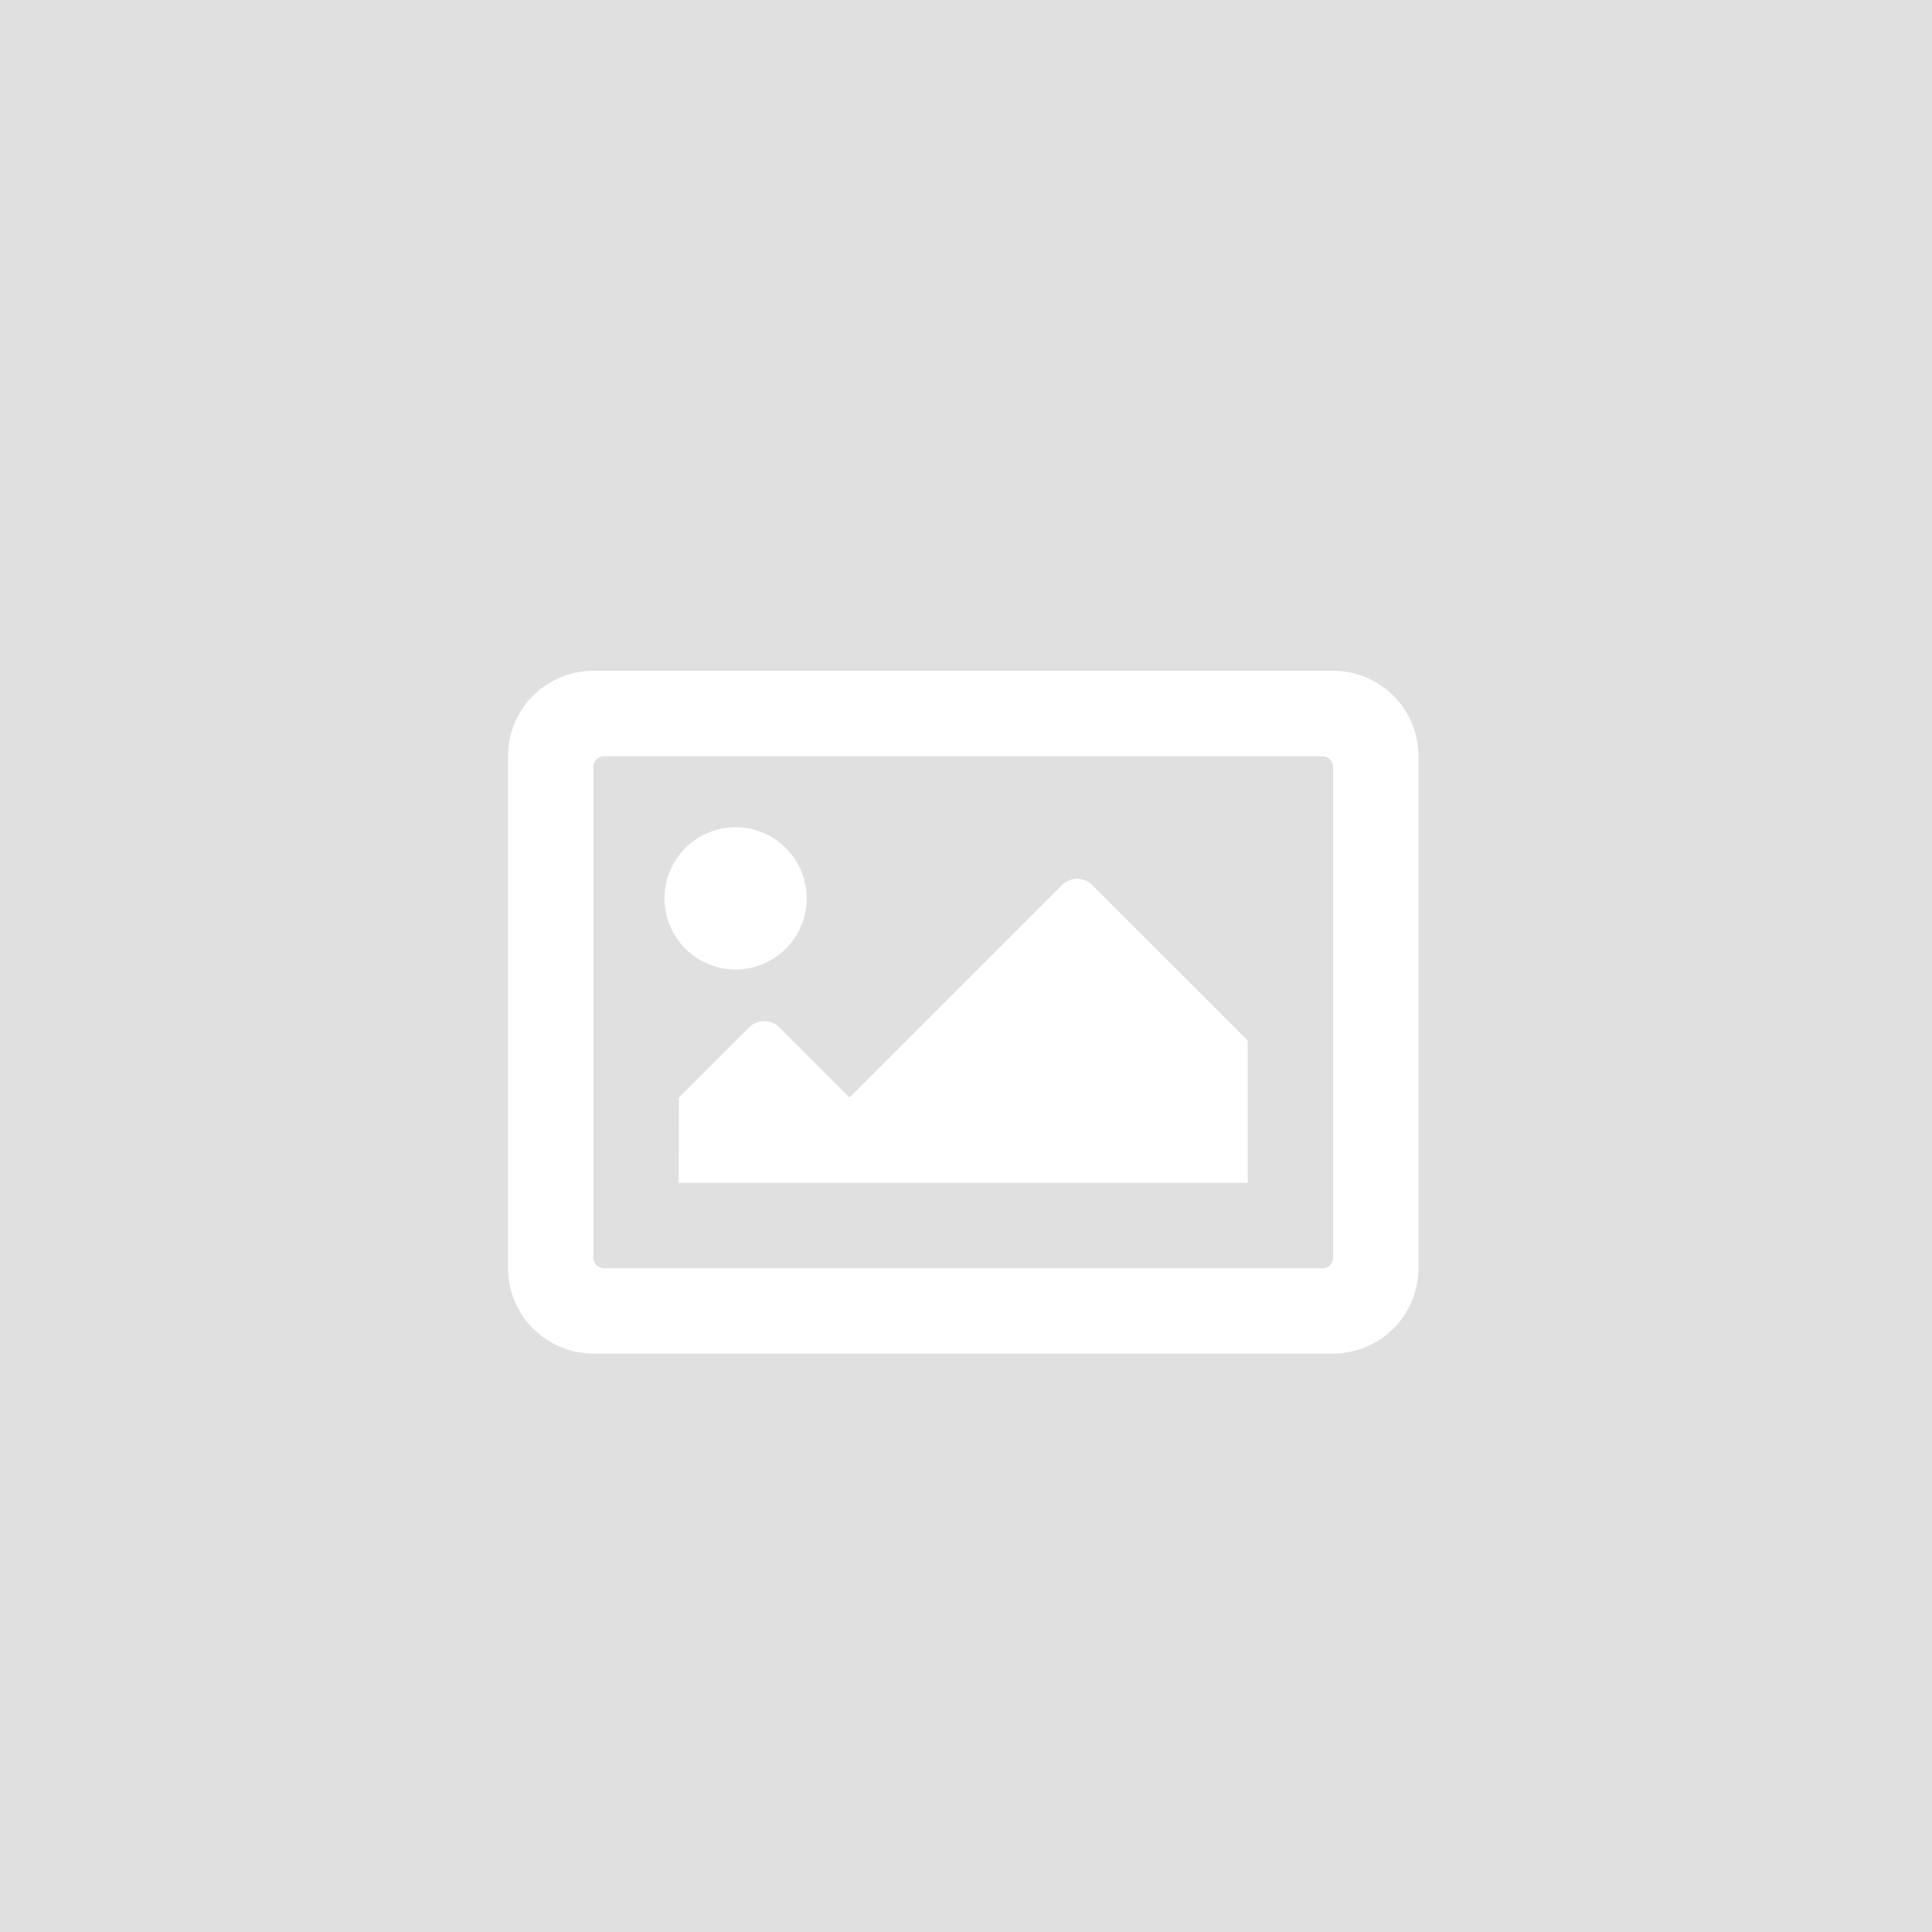 <svg id="photo" xmlns="http://www.w3.org/2000/svg" width="20" height="20" viewBox="0 0 20 20">
  <rect id="Retângulo_226" width="20" height="20" fill="#e0e0e0"/>
  <path id="Caminho_1" data-name="Caminho 1" d="M8.541-15H.884A.884.884,0,0,0,0-14.116v5.3a.884.884,0,0,0,.884.884H8.541a.884.884,0,0,0,.884-.884v-5.3A.884.884,0,0,0,8.541-15Zm-.11,6.185H.994a.11.11,0,0,1-.11-.11v-5.08a.11.11,0,0,1,.11-.11H8.431a.11.11,0,0,1,.11.11v5.08A.11.11,0,0,1,8.431-8.815ZM2.356-13.38a.736.736,0,0,0-.736.736.736.736,0,0,0,.736.736.736.736,0,0,0,.736-.736A.736.736,0,0,0,2.356-13.38ZM1.767-9.7h5.89v-1.473L6.047-12.782a.221.221,0,0,0-.312,0l-2.2,2.2-.727-.727a.221.221,0,0,0-.312,0l-.727.727Z" transform="translate(5.259 21.944)" fill="#fff"/>
</svg>
